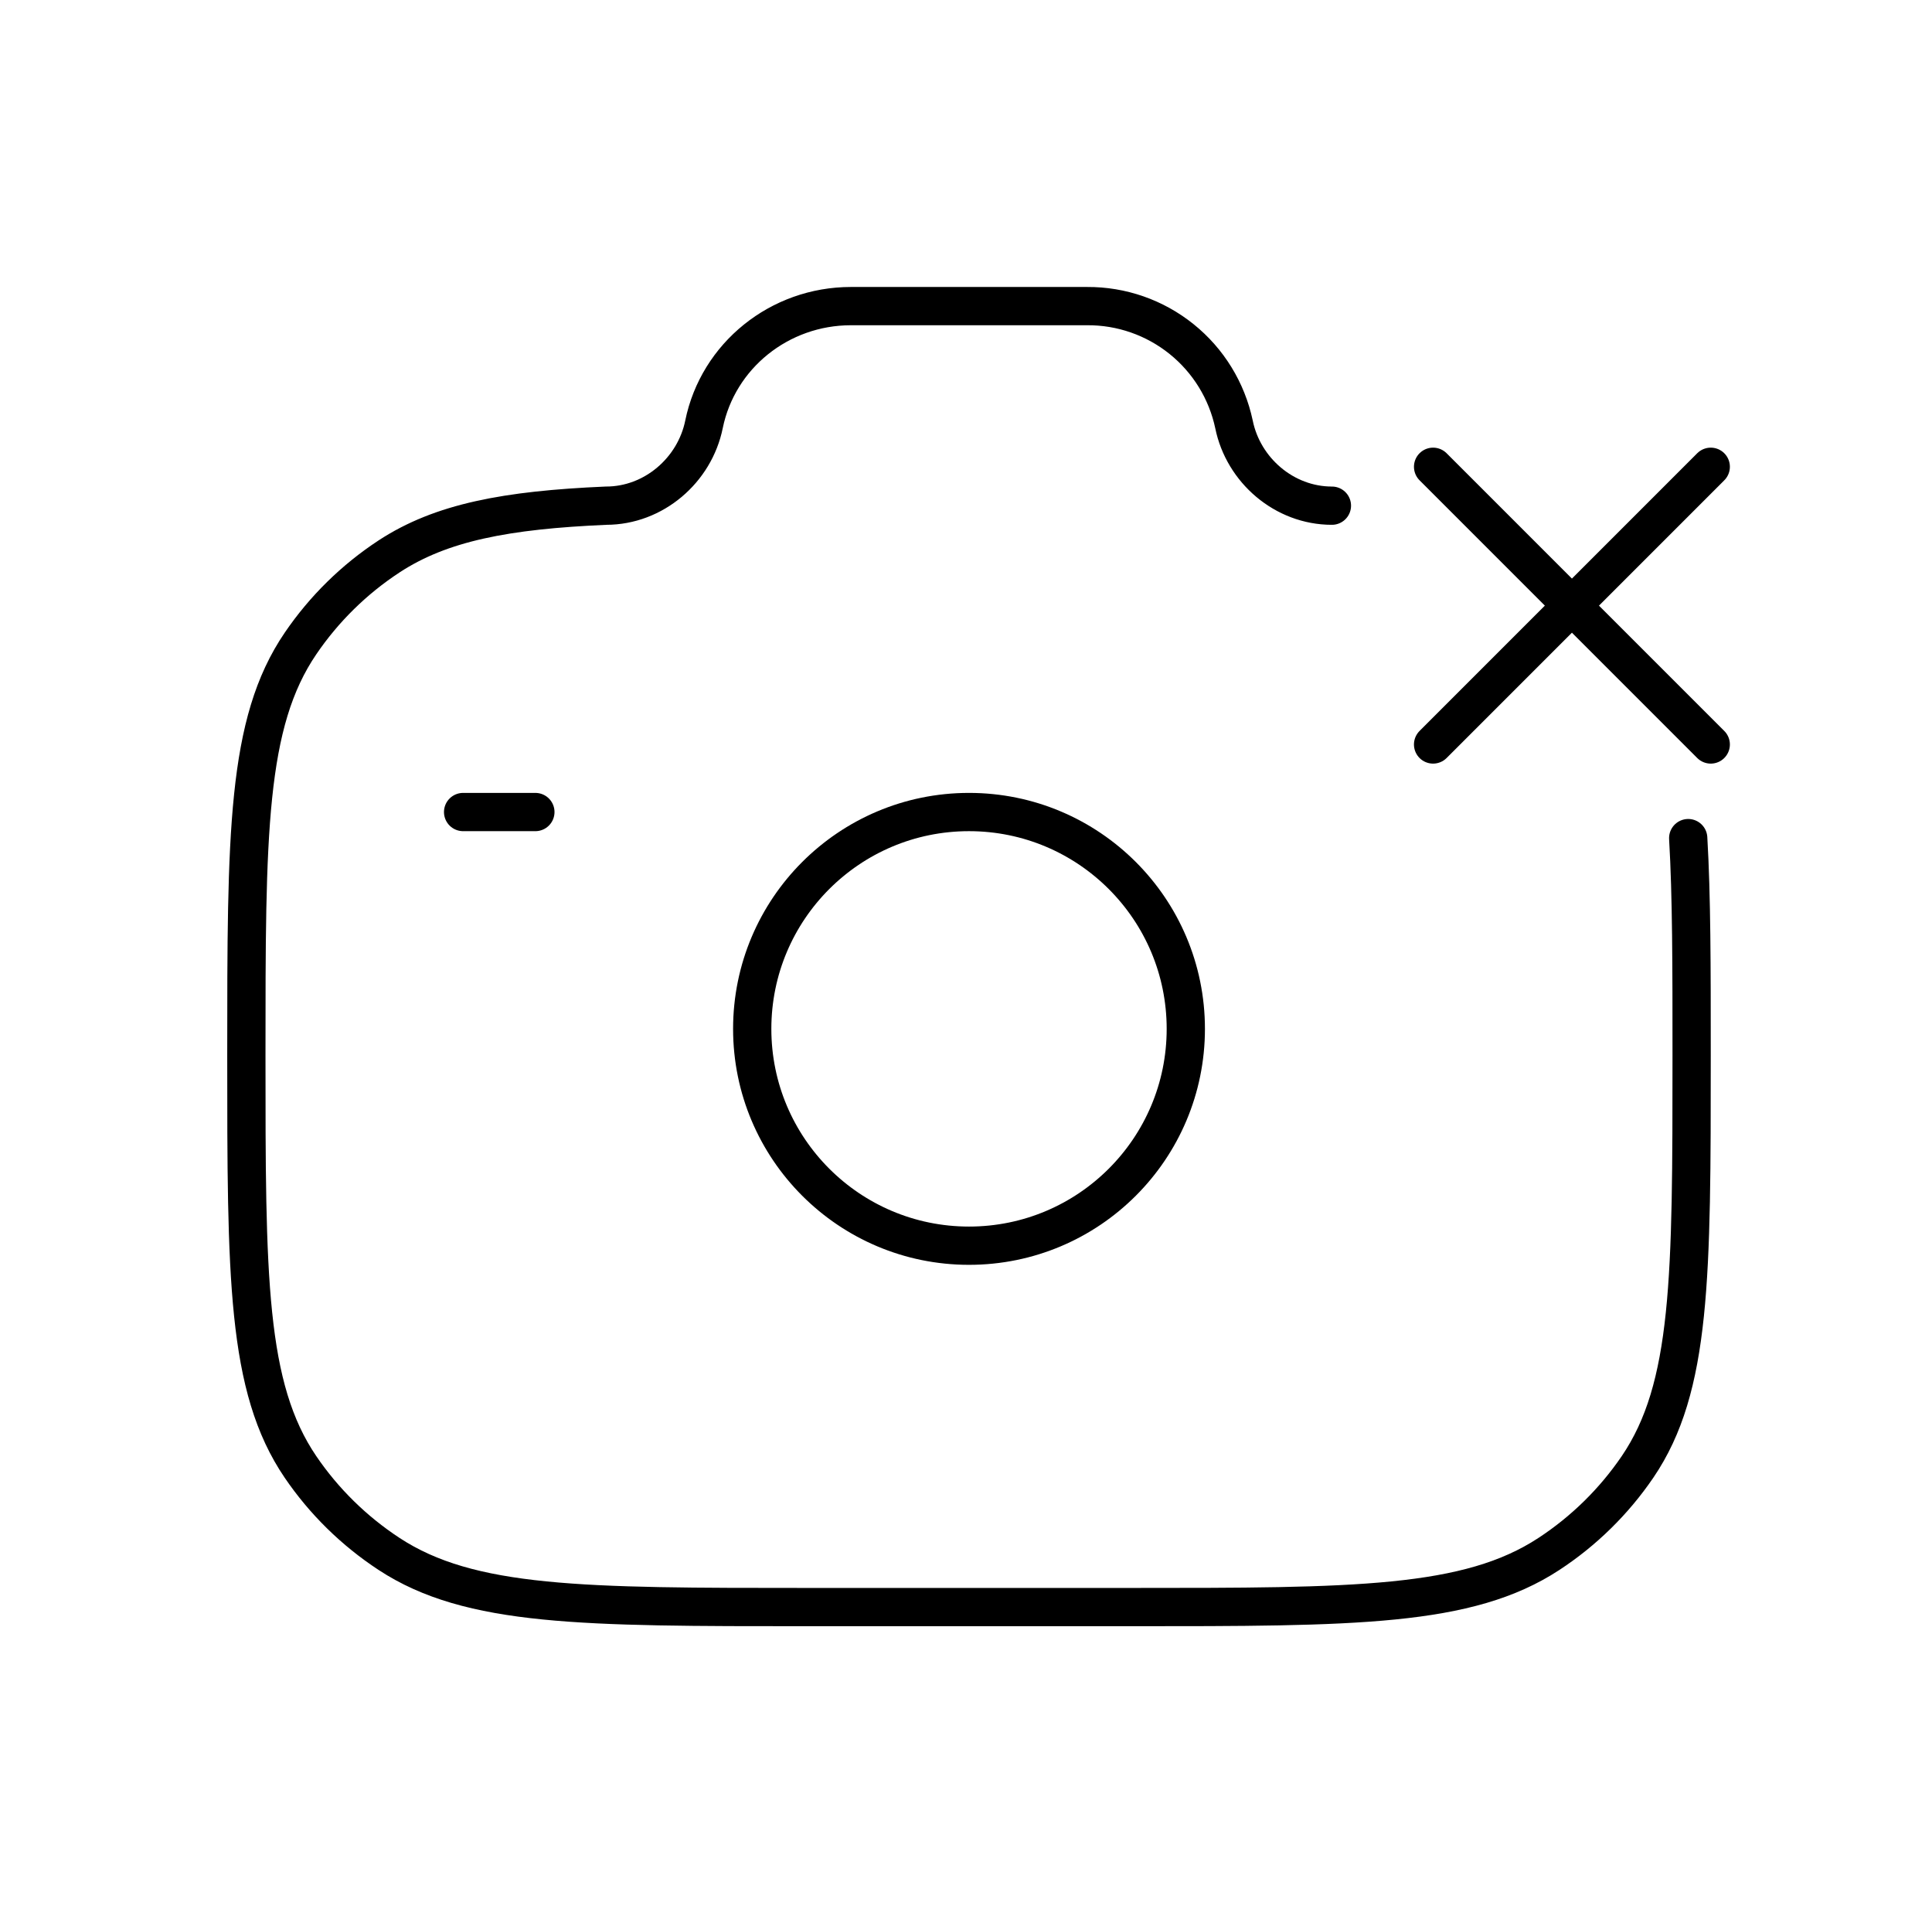 <svg width="101" height="100" viewBox="0 0 101 100" fill="none" xmlns="http://www.w3.org/2000/svg">
<path d="M50.657 65.111C56.917 65.111 61.991 60.037 61.991 53.778C61.991 47.518 56.917 42.444 50.657 42.444C44.398 42.444 39.324 47.518 39.324 53.778C39.324 60.037 44.398 65.111 50.657 65.111Z" stroke="black" stroke-width="2"/>
<path d="M69.629 26.431C67.139 26.431 64.997 24.579 64.51 22.181C64.137 20.423 63.17 18.849 61.77 17.723C60.371 16.597 58.626 15.988 56.83 16H44.484C40.751 16 37.536 18.588 36.803 22.181C36.316 24.579 34.174 26.431 31.685 26.431C26.471 26.657 23.064 27.299 20.34 29.083C18.514 30.28 16.941 31.826 15.712 33.631C12.879 37.787 12.879 43.574 12.879 55.153C12.879 66.728 12.879 72.516 15.709 76.675C16.933 78.473 18.504 80.018 20.34 81.223C24.575 84 30.472 84 42.262 84H59.051C70.841 84 76.738 84 80.973 81.223C82.8 80.026 84.374 78.48 85.605 76.675C88.434 72.519 88.434 66.728 88.434 55.153C88.434 50.539 88.434 46.845 88.255 43.807" stroke="black" stroke-width="2" stroke-linecap="round"/>
<path d="M89.434 24.398L74.918 38.913M74.918 24.398L89.434 38.913" stroke="black" stroke-width="2" stroke-linecap="round"/>
<path d="M24.21 42.444H27.988" stroke="black" stroke-width="2" stroke-linecap="round"/>
</svg>
